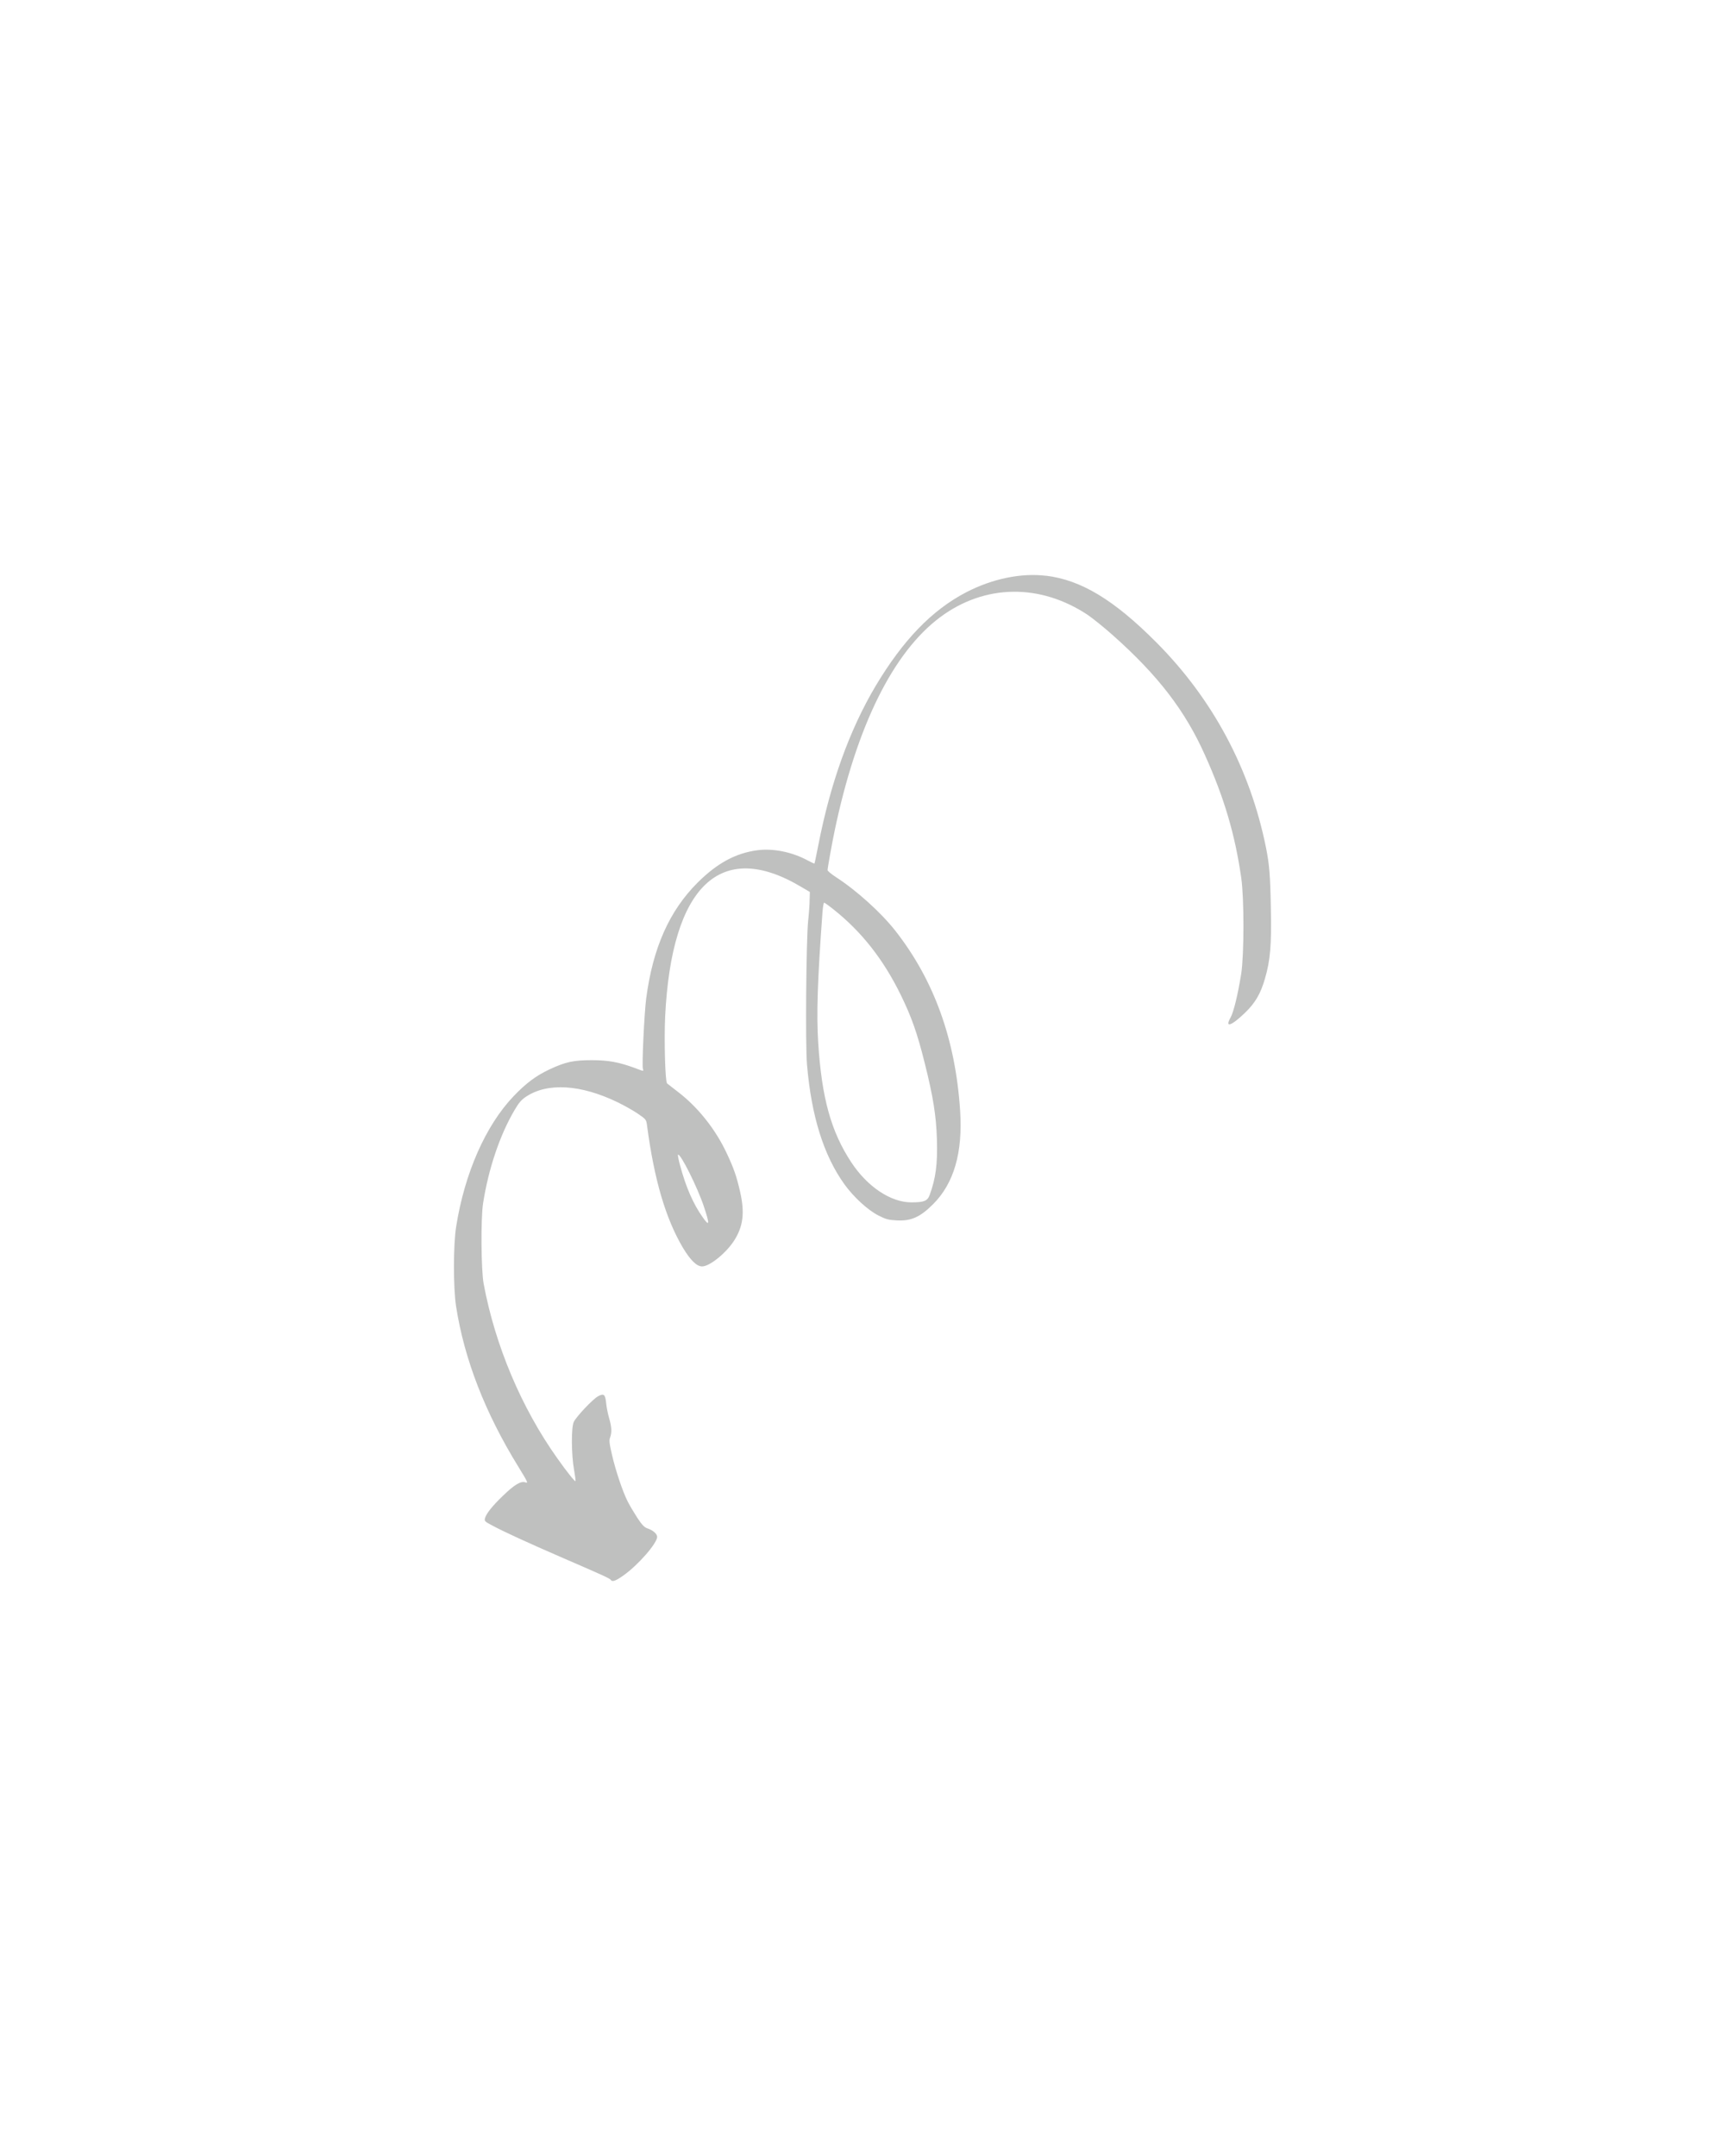 <?xml version="1.0" encoding="UTF-8" standalone="yes"?>
<svg width="72" height="90" viewBox="-40 -40 152 170" fill="none" xmlns="http://www.w3.org/2000/svg">
  <path fill-rule="evenodd" clip-rule="evenodd"
    d="M52.163 0.734C55.257 1.108 58.151 2.852 61.891 6.609C66.87 11.608 70.166 17.786 71.557 24.712C71.848 26.181 71.931 27.111 71.981 30.001C72.051 33.269 71.939 34.618 71.458 36.258C71.076 37.587 70.59 38.405 69.685 39.273C68.477 40.431 67.899 40.614 68.435 39.667C68.709 39.173 69.079 37.633 69.373 35.797C69.627 34.153 69.635 29.133 69.373 27.361C68.829 23.561 67.883 20.327 66.176 16.545C64.432 12.634 62.045 9.528 58.084 6.003C57.32 5.318 56.311 4.512 55.859 4.197C51.657 1.407 46.786 1.465 42.859 4.38C38.686 7.485 35.472 13.995 33.538 23.246C33.297 24.404 32.923 26.493 32.923 26.684C32.923 26.754 33.247 27.028 33.65 27.29C35.472 28.469 37.631 30.416 38.889 32.019C42.307 36.374 44.2 41.623 44.603 47.892C44.843 51.571 44.059 54.282 42.224 56.117C41.086 57.255 40.289 57.62 39.018 57.549C38.283 57.508 38.072 57.458 37.407 57.118C36.469 56.644 35.219 55.494 34.414 54.377C32.578 51.828 31.491 48.349 31.109 43.806C30.959 42.063 31.038 32.92 31.208 31.168C31.279 30.533 31.341 29.698 31.341 29.312L31.362 28.606L30.606 28.162C23.502 23.919 19.176 28.041 18.611 39.571C18.512 41.627 18.611 45.339 18.782 45.48C18.823 45.509 19.255 45.841 19.728 46.215C21.493 47.564 23.046 49.511 24.034 51.629C24.648 52.92 24.91 53.676 25.221 55.054C25.636 56.889 25.483 58.097 24.677 59.347C23.963 60.447 22.522 61.606 21.866 61.606C21.393 61.606 20.828 61.05 20.172 59.953C18.64 57.354 17.644 53.937 17.017 49.208C16.946 48.664 16.938 48.652 16.241 48.17C15.846 47.896 15.032 47.435 14.426 47.14C11.179 45.567 8.248 45.388 6.355 46.646C5.939 46.92 5.719 47.182 5.346 47.817C4.034 50.043 3.037 53.02 2.564 56.063C2.36 57.404 2.394 61.909 2.614 63.117C3.631 68.581 5.939 74.053 9.103 78.508C9.95 79.708 10.656 80.584 10.706 80.526C10.735 80.497 10.677 80.053 10.585 79.538C10.345 78.247 10.324 75.81 10.556 75.316C10.768 74.851 12.238 73.298 12.695 73.049C13.21 72.775 13.33 72.878 13.409 73.622C13.438 73.975 13.558 74.581 13.67 74.963C13.903 75.76 13.924 76.221 13.762 76.677C13.662 76.939 13.691 77.192 13.924 78.201C14.248 79.6 14.862 81.436 15.306 82.312C15.468 82.644 15.863 83.3 16.153 83.752C16.577 84.396 16.78 84.599 17.05 84.691C17.536 84.853 17.905 85.176 17.905 85.438C17.905 86.003 16.224 87.929 14.941 88.834C14.264 89.32 13.944 89.428 13.824 89.237C13.753 89.104 13.147 88.834 9.631 87.311C6.454 85.928 4.482 85.031 3.361 84.429C2.726 84.097 2.676 84.047 2.734 83.802C2.834 83.399 3.398 82.694 4.337 81.797C5.346 80.821 5.898 80.497 6.301 80.638C6.562 80.73 6.504 80.609 5.674 79.256C2.751 74.518 0.916 69.802 0.189 65.135C-0.064 63.491 -0.064 59.692 0.197 58.081C0.945 53.385 2.788 49.191 5.258 46.601C6.346 45.463 7.235 44.795 8.435 44.234C9.846 43.578 10.54 43.429 12.155 43.429C13.616 43.429 14.563 43.611 15.925 44.114C16.743 44.425 16.722 44.425 16.651 44.193C16.552 43.902 16.772 39.264 16.942 37.973C17.528 33.539 18.977 30.271 21.468 27.784C23.212 26.049 24.843 25.172 26.778 24.923C28.169 24.753 29.822 25.094 31.171 25.828C31.482 25.99 31.756 26.119 31.765 26.102C31.785 26.094 31.935 25.347 32.109 24.471C33.176 18.998 34.862 14.319 37.15 10.462C39.57 6.41 42.099 3.782 45.134 2.196C47.422 1.008 49.971 0.473 52.167 0.742L52.163 0.734ZM32.471 30.425C32.039 36.333 31.935 39.343 32.097 41.897C32.408 46.763 33.226 49.719 35.011 52.43C36.431 54.585 38.487 55.959 40.301 55.959C41.418 55.959 41.721 55.839 41.912 55.324C42.456 53.854 42.626 52.571 42.556 50.375C42.493 48.34 42.232 46.675 41.489 43.711C40.824 41.041 40.318 39.609 39.363 37.661C37.831 34.535 35.917 32.106 33.446 30.142C33.031 29.81 32.661 29.549 32.62 29.549C32.57 29.549 32.508 29.943 32.471 30.425ZM19.911 52.65C20.434 54.614 21.09 56.109 21.916 57.267C22.522 58.135 22.552 57.911 22.028 56.341C21.464 54.639 19.932 51.575 19.741 51.766C19.712 51.795 19.79 52.189 19.911 52.654V52.65Z"
    fill="rgba(191, 192, 191, 1)" />
</svg>